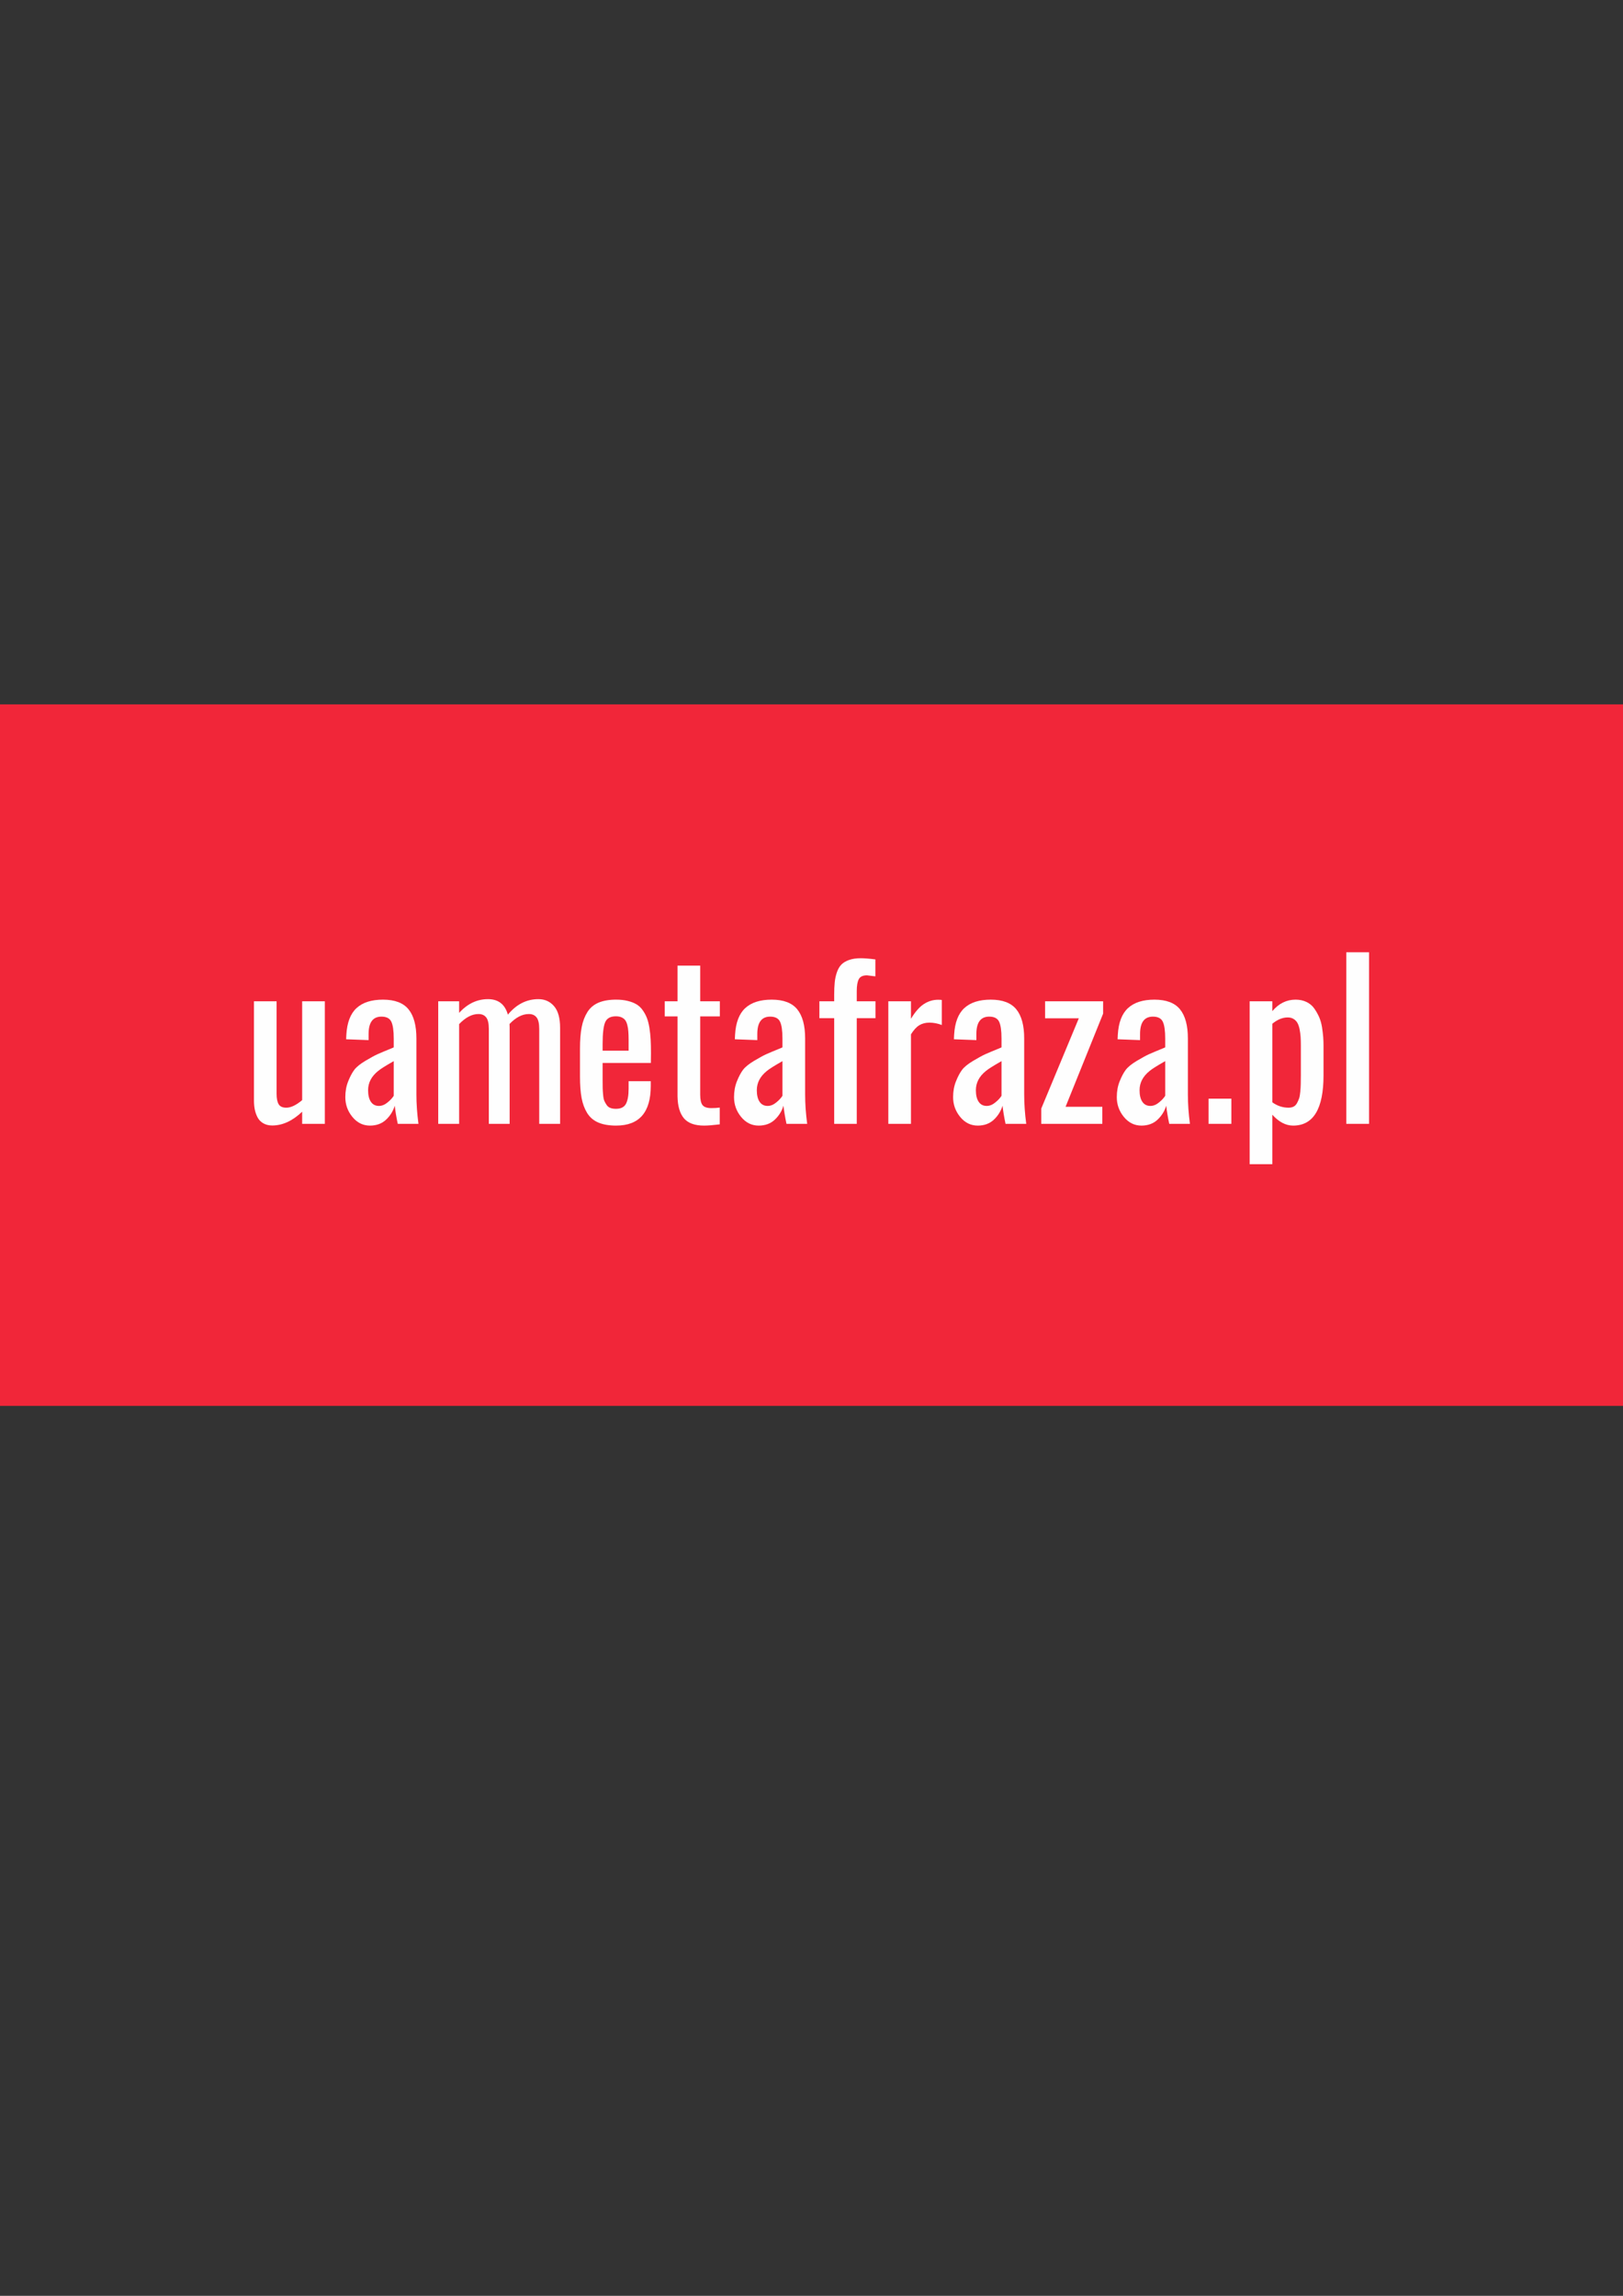 <?xml version="1.0" encoding="UTF-8"?>
<!DOCTYPE svg PUBLIC "-//W3C//DTD SVG 1.1//EN" "http://www.w3.org/Graphics/SVG/1.1/DTD/svg11.dtd">
<!-- Creator: CorelDRAW 2017 -->
<svg xmlns="http://www.w3.org/2000/svg" xml:space="preserve" width="210mm" height="297mm" version="1.1" style="shape-rendering:geometricPrecision; text-rendering:geometricPrecision; image-rendering:optimizeQuality; fill-rule:evenodd; clip-rule:evenodd"
viewBox="0 0 21000 29700"
 xmlns:xlink="http://www.w3.org/1999/xlink">
 <rect x="0" y="0" width="21000" height="29700" fill="#333333" stroke="none"/>
 <defs>
  <style type="text/css">
   <![CDATA[
    .fil0 {fill:#F12639}
    .fil1 {fill:#FEFEFE;fill-rule:nonzero}
   ]]>
  </style>
 </defs>
 <g id="Warstwa_x0020_1">
  <rect id="logo_bg" class="fil0" y="9112.29" width="21000" height="9075.06"/>
  <path class="fil1" d="M3522.6 14560.04c-44.33,0 -83.17,-9.6 -115.61,-28.33 -32.44,-18.74 -57.58,-44.33 -74.48,-76.77 -16.91,-32.45 -28.79,-66.72 -36.1,-102.36 -6.86,-35.64 -10.51,-74.48 -10.51,-116.52l0 -1282.66 292.9 0 0 1196.75c0,60.78 9.14,106.01 26.96,135.26 17.82,29.7 50.73,44.32 99.16,44.32 58.95,0 127.03,-32.44 204.72,-97.78l0 -1278.55 293.36 0 0 1585.16 -293.36 0 0 -156.73c-124.75,118.8 -254.07,178.21 -387.04,178.21z"/>
  <path id="1" class="fil1" d="M4903.05 14306.89c37.47,0 74.48,-14.63 110.58,-44.33 36.1,-29.24 63.06,-58.03 80.88,-86.82l0 -448.27c-102.36,58.04 -170.44,100.53 -203.34,128.41 -85.91,69.45 -128.41,152.16 -128.41,247.66 0,63.98 11.88,114.24 36.1,149.88 23.76,35.65 58.95,53.47 104.19,53.47zm-116.53 254.52c-90.01,0 -165.41,-37.47 -226.64,-111.96 -61.23,-74.48 -91.85,-159.93 -91.85,-256.34 0,-74.94 12.34,-143.03 37.01,-204.26 24.22,-60.78 50.27,-110.13 78.14,-147.6 27.88,-37.47 75.86,-76.76 143.94,-117.43 68.09,-40.67 121.09,-69.46 158.56,-86.37 37.47,-16.9 103.27,-44.32 196.95,-82.7 5.48,-2.75 9.14,-4.57 11.88,-5.49l0 -113.78c0,-102.81 -10.51,-175.47 -31.53,-218.88 -21.02,-43.41 -63.52,-64.88 -127.49,-64.88 -111.04,0 -166.33,74.94 -166.33,224.82l0 79.05 -290.62 -10.97c0,-15.99 0.91,-35.64 2.74,-58.49 9.14,-158.1 53.47,-273.25 132.52,-345.45 79.51,-72.66 193.29,-108.76 341.34,-108.76 152.62,0 263.2,42.04 330.83,125.21 68.09,83.62 101.9,209.28 101.9,376.98l0 724.27c0,119.72 8.68,246.29 26.5,380.18l-267.77 0c-18.73,-88.19 -31.53,-166.33 -38.84,-234.42 -21.93,71.75 -60.32,132.06 -114.24,182.33 -53.92,49.81 -122.92,74.94 -207,74.94z"/>
  <path id="2" class="fil1" d="M5670.27 14538.56l0 -1585.16 270.51 0 0 149.88c106.93,-118.35 231.68,-177.75 373.33,-177.75 133.89,0 219.79,66.71 257.26,200.6 110.59,-133.89 242.19,-200.6 394.81,-200.6 83.16,0 150.79,30.16 202.88,90.93 52.1,60.77 78.14,153.53 78.14,278.28l0 1243.82 -270.05 0 0 -1226.45c0,-72.2 -11.88,-122.92 -35.65,-151.71 -23.76,-29.25 -57.57,-42.95 -100.98,-42.04 -82.25,0 -164.96,42.5 -247.67,128.4 0.91,10.51 1.37,26.51 1.37,47.98l0 1243.82 -269.14 0 0 -1226.45c0,-72.2 -11.88,-122.92 -35.64,-151.71 -23.77,-29.25 -57.12,-42.95 -100.99,-42.04 -81.34,0 -163.59,42.95 -247.67,129.77l0 1290.43 -270.51 0z"/>
  <path id="3" class="fil1" d="M7797.37 13592.22l336.31 0 0 -143.49c0,-42.04 -1.37,-77.22 -3.65,-105.55 -1.83,-28.79 -6.4,-56.21 -13.25,-83.17 -6.86,-26.5 -16,-47.52 -27.42,-63.06 -11.42,-15.07 -27.42,-26.96 -47.52,-36.09 -20.11,-8.69 -44.33,-13.26 -73.11,-13.26 -69.46,0 -115.61,25.14 -137.55,74.94 -22.39,49.81 -33.81,144.4 -33.81,283.77l0 85.91zm175.47 969.19c-92.76,0 -169.99,-13.25 -231.68,-39.76 -61.23,-26.04 -109.21,-67.17 -143.94,-122.92 -34.27,-55.74 -58.48,-121.09 -72.19,-195.57 -13.71,-74.48 -20.57,-166.33 -20.57,-275.09l0 -362.81c0,-109.67 7.32,-202.43 21.94,-277.83 14.62,-75.4 39.75,-140.28 74.48,-195.57 34.73,-54.84 82.71,-95.05 143.94,-121.1 60.77,-25.58 136.63,-38.84 226.65,-38.84 56.2,0 106.47,5.49 149.88,16.45 43.86,10.51 81.79,25.14 113.32,43.87 31.53,18.74 58.49,43.87 80.88,75.85 22.39,31.53 40.67,64.89 54.38,100.08 13.71,35.64 24.67,78.14 32.9,128.86 7.77,50.26 13.25,100.53 15.99,150.33 2.74,50.27 4.11,108.76 4.11,175.47l-1.37 128.41 -624.19 0 0 211.56c0,3.66 0,9.6 0,17.37 0,44.78 0.46,77.68 0.91,99.16 0.46,21.47 2.29,49.35 5.49,83.62 2.74,34.27 8.22,60.31 15.08,77.22 7.31,16.91 16.9,34.73 29.7,53.46 12.33,18.74 28.79,31.99 48.89,39.3 20.11,7.77 44.33,11.43 72.66,11.43 63.51,0 106.47,-21.48 129.31,-64.89 22.85,-43.41 34.27,-108.75 34.27,-196.03l0 -96.42 286.51 0 0 61.69c0,341.8 -149.42,512.7 -447.35,512.7z"/>
  <path id="4" class="fil1" d="M9109.27 14561.41c-120.63,0 -207.45,-31.99 -260.46,-95.05 -53,-63.51 -80.42,-158.1 -82.25,-283.76l0 -1033.62 -165.87 0 0 -195.58 165.87 0 0 -461.52 293.36 0 0 461.52 254.07 0 0 195.58 -254.07 0 0 1013.51c0,63.06 10.06,107.84 30.16,133.89 20.11,25.59 58.03,38.84 114.24,38.84 42.04,0 78.14,-2.29 108.3,-6.86l0 217.05c-85.45,10.51 -153.54,16 -203.35,16z"/>
  <path id="5" class="fil1" d="M9932.7 14306.89c37.47,0 74.48,-14.63 110.58,-44.33 36.1,-29.24 63.06,-58.03 80.88,-86.82l0 -448.27c-102.36,58.04 -170.44,100.53 -203.34,128.41 -85.91,69.45 -128.41,152.16 -128.41,247.66 0,63.98 11.88,114.24 36.1,149.88 23.76,35.65 58.95,53.47 104.19,53.47zm-116.53 254.52c-90.01,0 -165.41,-37.47 -226.64,-111.96 -61.23,-74.48 -91.85,-159.93 -91.85,-256.34 0,-74.94 12.34,-143.03 37.01,-204.26 24.22,-60.78 50.27,-110.13 78.14,-147.6 27.88,-37.47 75.86,-76.76 143.94,-117.43 68.09,-40.67 121.09,-69.46 158.56,-86.37 37.47,-16.9 103.27,-44.32 196.95,-82.7 5.48,-2.75 9.14,-4.57 11.88,-5.49l0 -113.78c0,-102.81 -10.51,-175.47 -31.53,-218.88 -21.02,-43.41 -63.52,-64.88 -127.49,-64.88 -111.04,0 -166.33,74.94 -166.33,224.82l0 79.05 -290.62 -10.97c0,-15.99 0.91,-35.64 2.74,-58.49 9.14,-158.1 53.47,-273.25 132.52,-345.45 79.51,-72.66 193.29,-108.76 341.34,-108.76 152.62,0 263.2,42.04 330.83,125.21 68.09,83.62 101.9,209.28 101.9,376.98l0 724.27c0,119.72 8.68,246.29 26.5,380.18l-267.77 0c-18.73,-88.19 -31.53,-166.33 -38.84,-234.42 -21.93,71.75 -60.32,132.06 -114.24,182.33 -53.92,49.81 -122.92,74.94 -207,74.94z"/>
  <path id="6" class="fil1" d="M10793.59 14538.56l0 -1366.74 -191.46 0 0 -218.42 191.46 0 0 -81.34c0,-64.43 2.29,-118.8 6.86,-163.58 4.57,-44.79 13.71,-87.74 27.87,-129.78 14.62,-42.04 33.82,-75.4 58.49,-100.53 24.68,-25.13 57.58,-44.78 99.16,-59.4 41.58,-14.62 91.39,-22.39 150.34,-22.39 48.43,0 111.49,5.02 190.09,15.08l0 219.33c-71.29,-8.68 -107.39,-13.25 -108.3,-13.25 -53.46,0 -89.11,16.45 -106.47,50.27 -17.36,33.35 -26.05,84.53 -26.05,153.07l0 132.52 242.19 0 0 218.42 -242.19 0 0 1366.74 -291.99 0z"/>
  <path id="7" class="fil1" d="M11494.09 14538.56l0 -1585.16 292.91 0 0 226.19c54.83,-90.93 110.58,-154.45 168.16,-191.46 57.57,-36.56 118.35,-54.84 182.78,-54.84 17.82,0 33.81,0.92 47.98,2.75l0 323.97c-54.38,-20.56 -107.84,-30.61 -160.39,-30.61 -48.9,0 -92.31,10.97 -129.32,32.9 -37.01,21.48 -73.11,61.23 -109.21,118.35l0 1157.91 -292.91 0z"/>
  <path id="8" class="fil1" d="M12767.16 14306.89c37.47,0 74.48,-14.63 110.58,-44.33 36.1,-29.24 63.06,-58.03 80.88,-86.82l0 -448.27c-102.36,58.04 -170.44,100.53 -203.34,128.41 -85.91,69.45 -128.41,152.16 -128.41,247.66 0,63.98 11.88,114.24 36.1,149.88 23.76,35.65 58.95,53.47 104.19,53.47zm-116.53 254.52c-90.01,0 -165.41,-37.47 -226.64,-111.96 -61.23,-74.48 -91.85,-159.93 -91.85,-256.34 0,-74.94 12.34,-143.03 37.01,-204.26 24.22,-60.78 50.27,-110.13 78.14,-147.6 27.88,-37.47 75.86,-76.76 143.94,-117.43 68.09,-40.67 121.09,-69.46 158.56,-86.37 37.47,-16.9 103.27,-44.32 196.95,-82.7 5.48,-2.75 9.14,-4.57 11.88,-5.49l0 -113.78c0,-102.81 -10.51,-175.47 -31.53,-218.88 -21.02,-43.41 -63.52,-64.88 -127.49,-64.88 -111.04,0 -166.33,74.94 -166.33,224.82l0 79.05 -290.62 -10.97c0,-15.99 0.91,-35.64 2.74,-58.49 9.14,-158.1 53.47,-273.25 132.52,-345.45 79.51,-72.66 193.29,-108.76 341.34,-108.76 152.62,0 263.2,42.04 330.83,125.21 68.09,83.62 101.9,209.28 101.9,376.98l0 724.27c0,119.72 8.68,246.29 26.5,380.18l-267.77 0c-18.73,-88.19 -31.53,-166.33 -38.84,-234.42 -21.93,71.75 -60.32,132.06 -114.24,182.33 -53.92,49.81 -122.92,74.94 -207,74.94z"/>
  <polygon id="9" class="fil1" points="13472.69,14538.56 13472.69,14341.61 13958.89,13173.19 13522.5,13173.19 13522.5,12953.4 14273.27,12953.4 14273.27,13112.88 13787.53,14317.85 14262.76,14317.85 14262.76,14538.56 "/>
  <path id="10" class="fil1" d="M14885.13 14306.89c37.47,0 74.48,-14.63 110.58,-44.33 36.1,-29.24 63.06,-58.03 80.88,-86.82l0 -448.27c-102.36,58.04 -170.44,100.53 -203.34,128.41 -85.91,69.45 -128.41,152.16 -128.41,247.66 0,63.98 11.88,114.24 36.1,149.88 23.76,35.65 58.95,53.47 104.19,53.47zm-116.53 254.52c-90.01,0 -165.41,-37.47 -226.64,-111.96 -61.23,-74.48 -91.85,-159.93 -91.85,-256.34 0,-74.94 12.34,-143.03 37.01,-204.26 24.22,-60.78 50.27,-110.13 78.14,-147.6 27.88,-37.47 75.86,-76.76 143.94,-117.43 68.09,-40.67 121.09,-69.46 158.56,-86.37 37.47,-16.9 103.27,-44.32 196.95,-82.7 5.48,-2.75 9.14,-4.57 11.88,-5.49l0 -113.78c0,-102.81 -10.51,-175.47 -31.53,-218.88 -21.02,-43.41 -63.52,-64.88 -127.49,-64.88 -111.04,0 -166.33,74.94 -166.33,224.82l0 79.05 -290.62 -10.97c0,-15.99 0.91,-35.64 2.74,-58.49 9.14,-158.1 53.47,-273.25 132.52,-345.45 79.51,-72.66 193.29,-108.76 341.34,-108.76 152.62,0 263.2,42.04 330.83,125.21 68.09,83.62 101.9,209.28 101.9,376.98l0 724.27c0,119.72 8.68,246.29 26.5,380.18l-267.77 0c-18.73,-88.19 -31.53,-166.33 -38.84,-234.42 -21.93,71.75 -60.32,132.06 -114.24,182.33 -53.92,49.81 -122.92,74.94 -207,74.94z"/>
  <polygon id="11" class="fil1" points="15637.73,14538.56 15637.73,14213.21 15932.46,14213.21 15932.46,14538.56 "/>
  <path id="12" class="fil1" d="M16672.72 14329.73c24.67,0 46.15,-4.57 63.97,-13.25 17.82,-9.14 32.9,-23.76 44.32,-44.32 11.43,-20.56 21.02,-41.58 28.34,-63.06 6.85,-21.48 11.88,-50.27 15.08,-86.36 3.19,-36.1 5.48,-69 5.94,-98.25 0.91,-29.24 1.37,-66.71 1.37,-112.41l0 -384.29c0,-44.78 -0.92,-83.17 -3.2,-115.15 -2.29,-31.99 -6.86,-64.89 -13.25,-98.25 -6.86,-33.36 -16,-60.77 -28.33,-81.79 -11.89,-21.02 -28.34,-37.93 -49.36,-50.72 -21.02,-13.26 -46.15,-19.65 -75.85,-19.65 -66.71,0 -133.43,27.41 -199.23,81.79l0 1016.26c63.97,46.15 134.34,69.45 210.2,69.45zm-503.56 731.12l0 -2107.45 293.36 0 0 127.49c83.62,-99.16 184.15,-148.97 301.13,-148.97 52.55,0 99.62,10.06 141.2,30.16 41.58,20.11 74.94,47.98 99.61,83.17 25.14,35.18 46.16,72.65 63.98,112.41 17.36,39.75 29.7,84.08 37.47,132.51 7.31,48.44 12.33,90.94 15.08,126.58 2.74,35.64 4.11,72.65 4.11,111.04l0 382.92c0,433.65 -131.15,650.7 -393.44,650.7 -94.58,0 -184.6,-47.07 -269.14,-140.74l0 640.18 -293.36 0z"/>
  <polygon id="13" class="fil1" points="17419.83,14538.56 17419.83,12319.15 17714.1,12319.15 17714.1,14538.56 "/>
 </g>
</svg>
